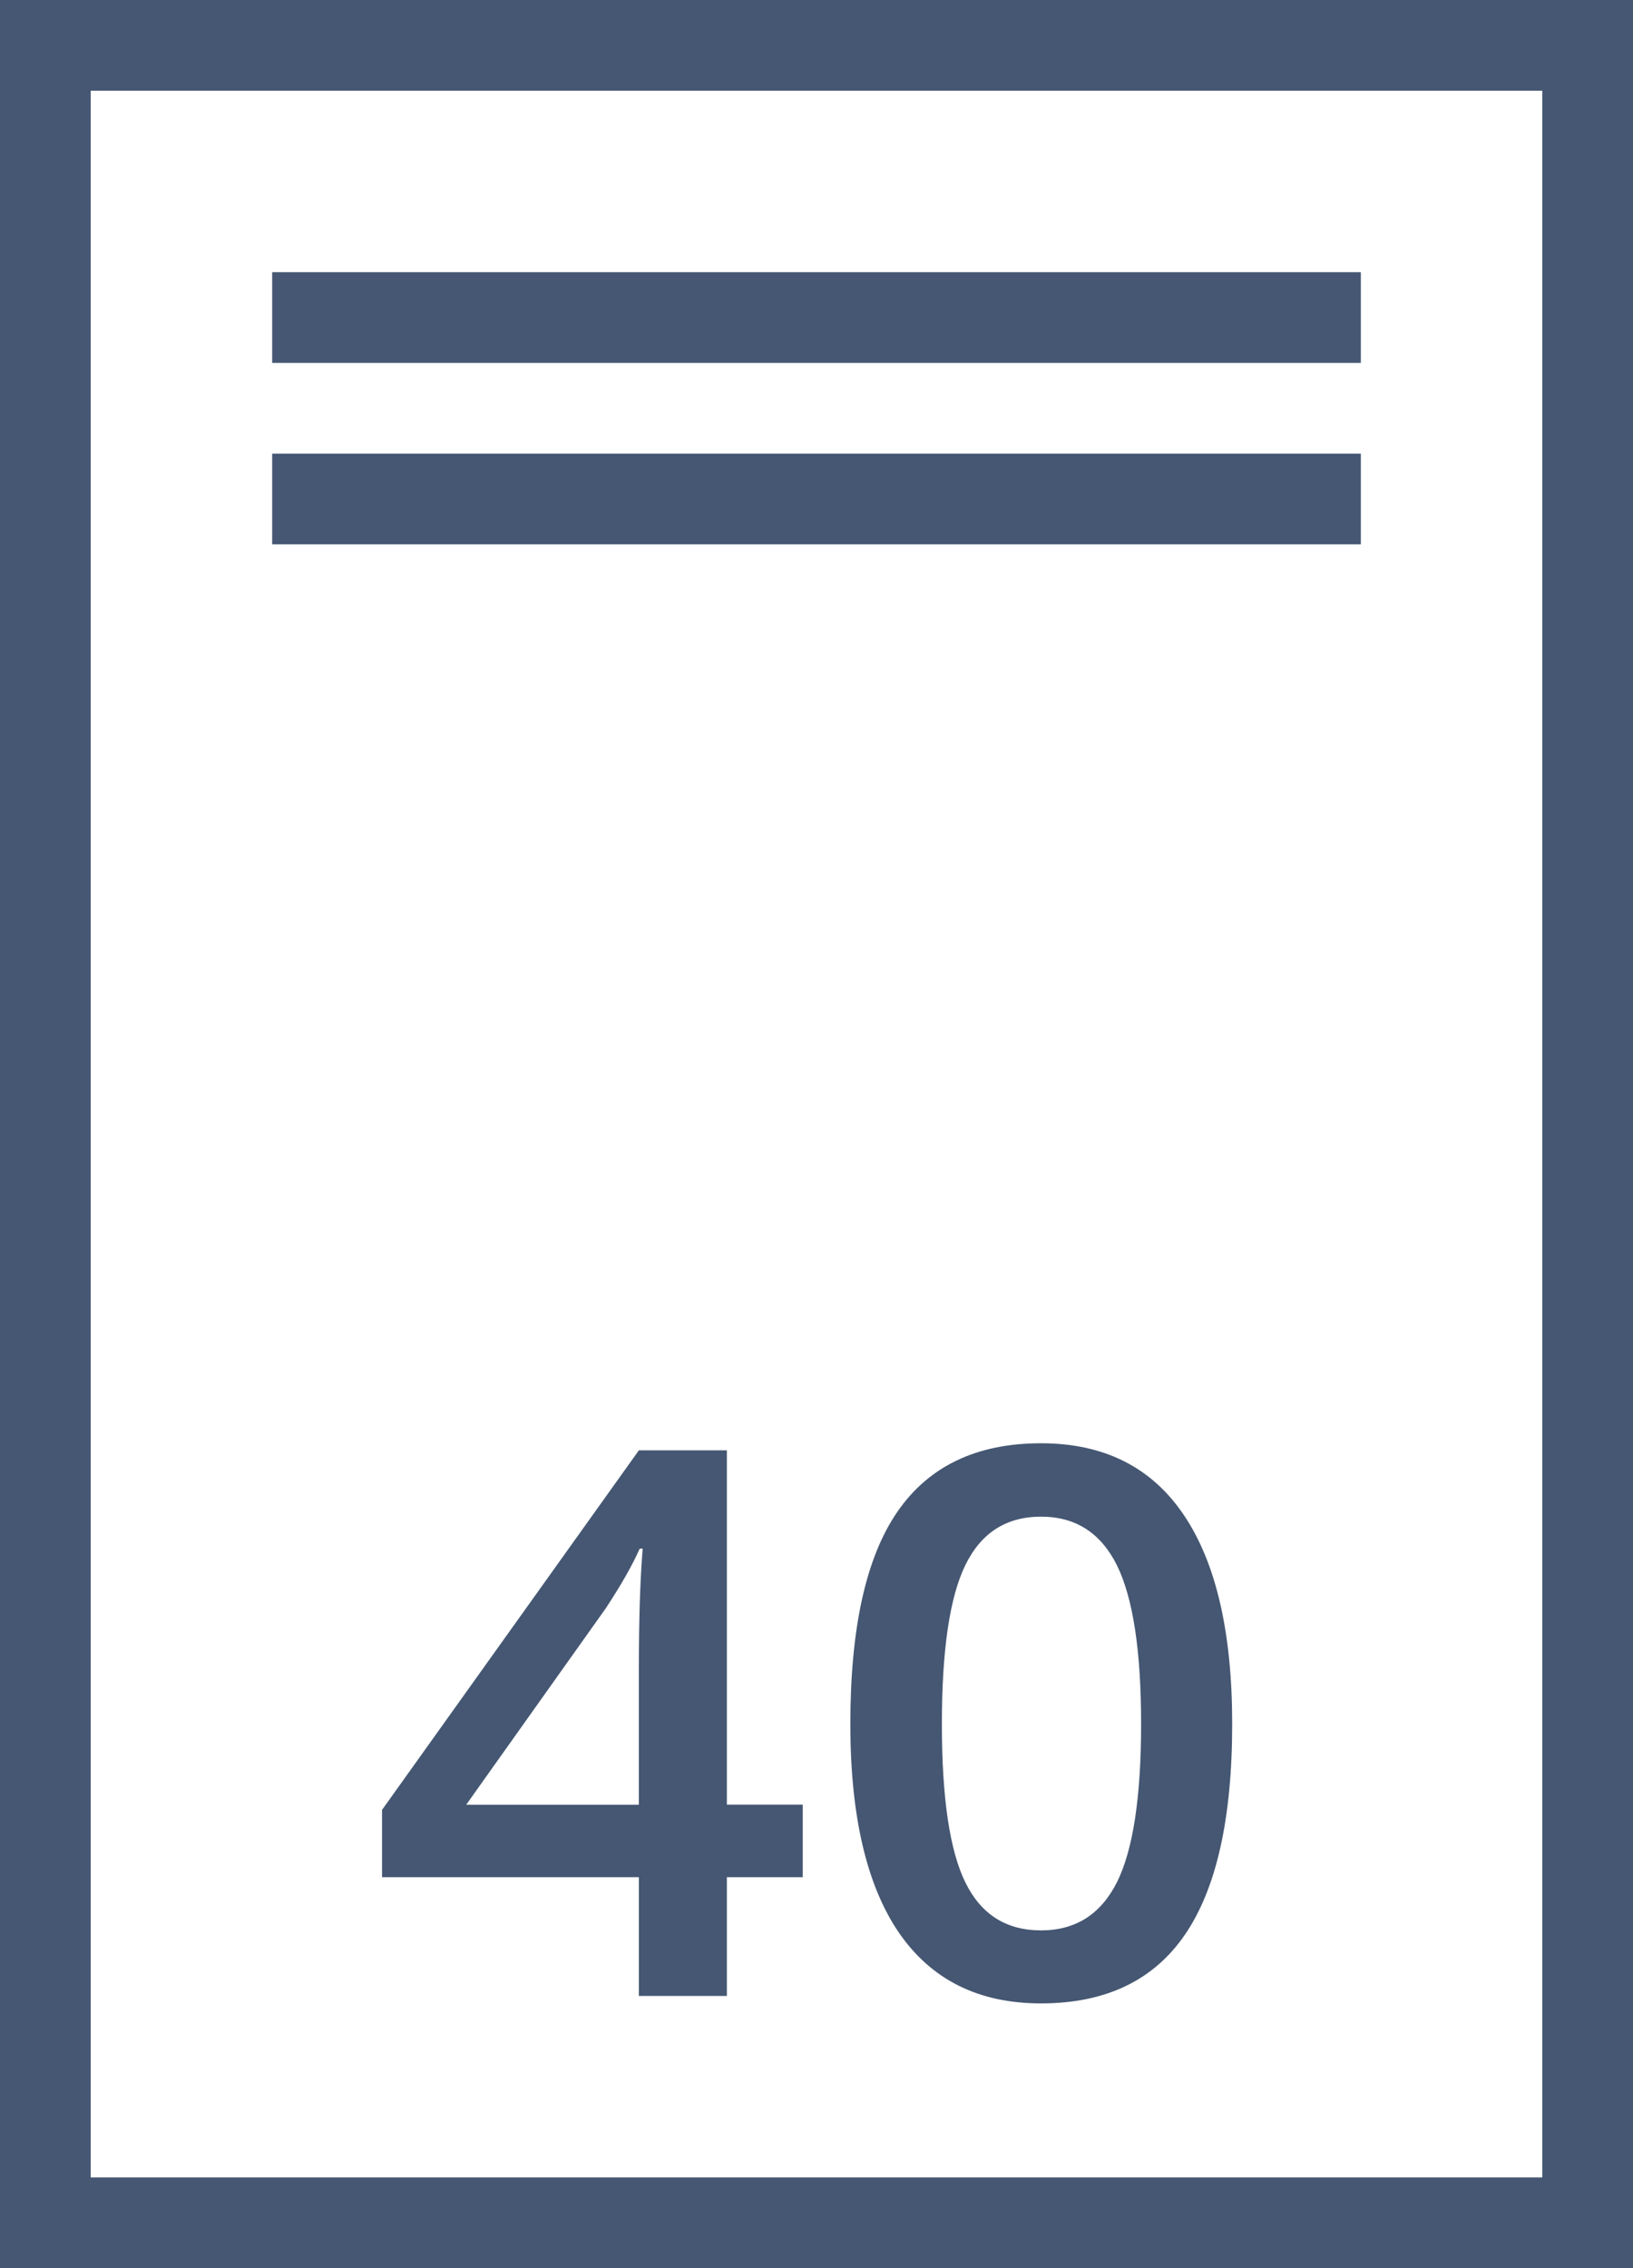 <?xml version="1.0" encoding="utf-8"?>
<!-- Generator: Adobe Illustrator 15.1.0, SVG Export Plug-In . SVG Version: 6.00 Build 0)  -->
<!DOCTYPE svg PUBLIC "-//W3C//DTD SVG 1.1//EN" "http://www.w3.org/Graphics/SVG/1.1/DTD/svg11.dtd">
<svg version="1.1" id="Ebene_1" xmlns="http://www.w3.org/2000/svg" xmlns:xlink="http://www.w3.org/1999/xlink" x="0px" y="0px"
	 width="18px" height="25px" viewBox="24.25 13.75 18 25" enable-background="new 24.25 13.75 18 25" xml:space="preserve">
<rect x="24.25" y="13.75" width="18" height="25" fill="#808080" stroke="none"/>
<g>
	<rect x="24.75" y="14.25" fill="#FFFFFF" width="17" height="24"/>
	<path fill="#455772" d="M41.25,14.75v23h-16v-23H41.25 M42.25,13.75h-18v25h18V13.75L42.25,13.75z"/>
</g>
<g enable-background="new    ">
	<path fill="#455772" d="M33.098,34.441h-0.836v1.309h-0.97v-1.309h-2.831v-0.742l2.831-3.963h0.97v3.905h0.836V34.441z
		 M31.292,33.642v-1.505c0-0.537,0.014-0.976,0.042-1.317h-0.033c-0.08,0.181-0.204,0.399-0.373,0.656l-1.539,2.166H31.292z"/>
	<path fill="#455772" d="M37.832,32.752c0,1.041-0.174,1.815-0.52,2.321s-0.875,0.759-1.588,0.759c-0.689,0-1.211-0.262-1.568-0.783
		c-0.355-0.522-0.533-1.288-0.533-2.297c0-1.059,0.173-1.839,0.52-2.341c0.346-0.501,0.873-0.753,1.582-0.753
		c0.693,0,1.217,0.263,1.572,0.788C37.653,30.971,37.832,31.74,37.832,32.752z M34.632,32.752c0,0.817,0.087,1.4,0.261,1.751
		s0.451,0.524,0.832,0.524c0.382,0,0.66-0.178,0.838-0.533c0.176-0.355,0.265-0.936,0.265-1.742c0-0.805-0.089-1.387-0.265-1.746
		c-0.178-0.359-0.456-0.539-0.838-0.539c-0.381,0-0.658,0.176-0.832,0.529C34.719,31.349,34.632,31.934,34.632,32.752z"/>
</g>
<g>
	<rect x="27.25" y="16.75" fill="#455772" width="12" height="1"/>
</g>
<g>
	<rect x="27.25" y="18.75" fill="#455772" width="12" height="1"/>
</g>
</svg>
